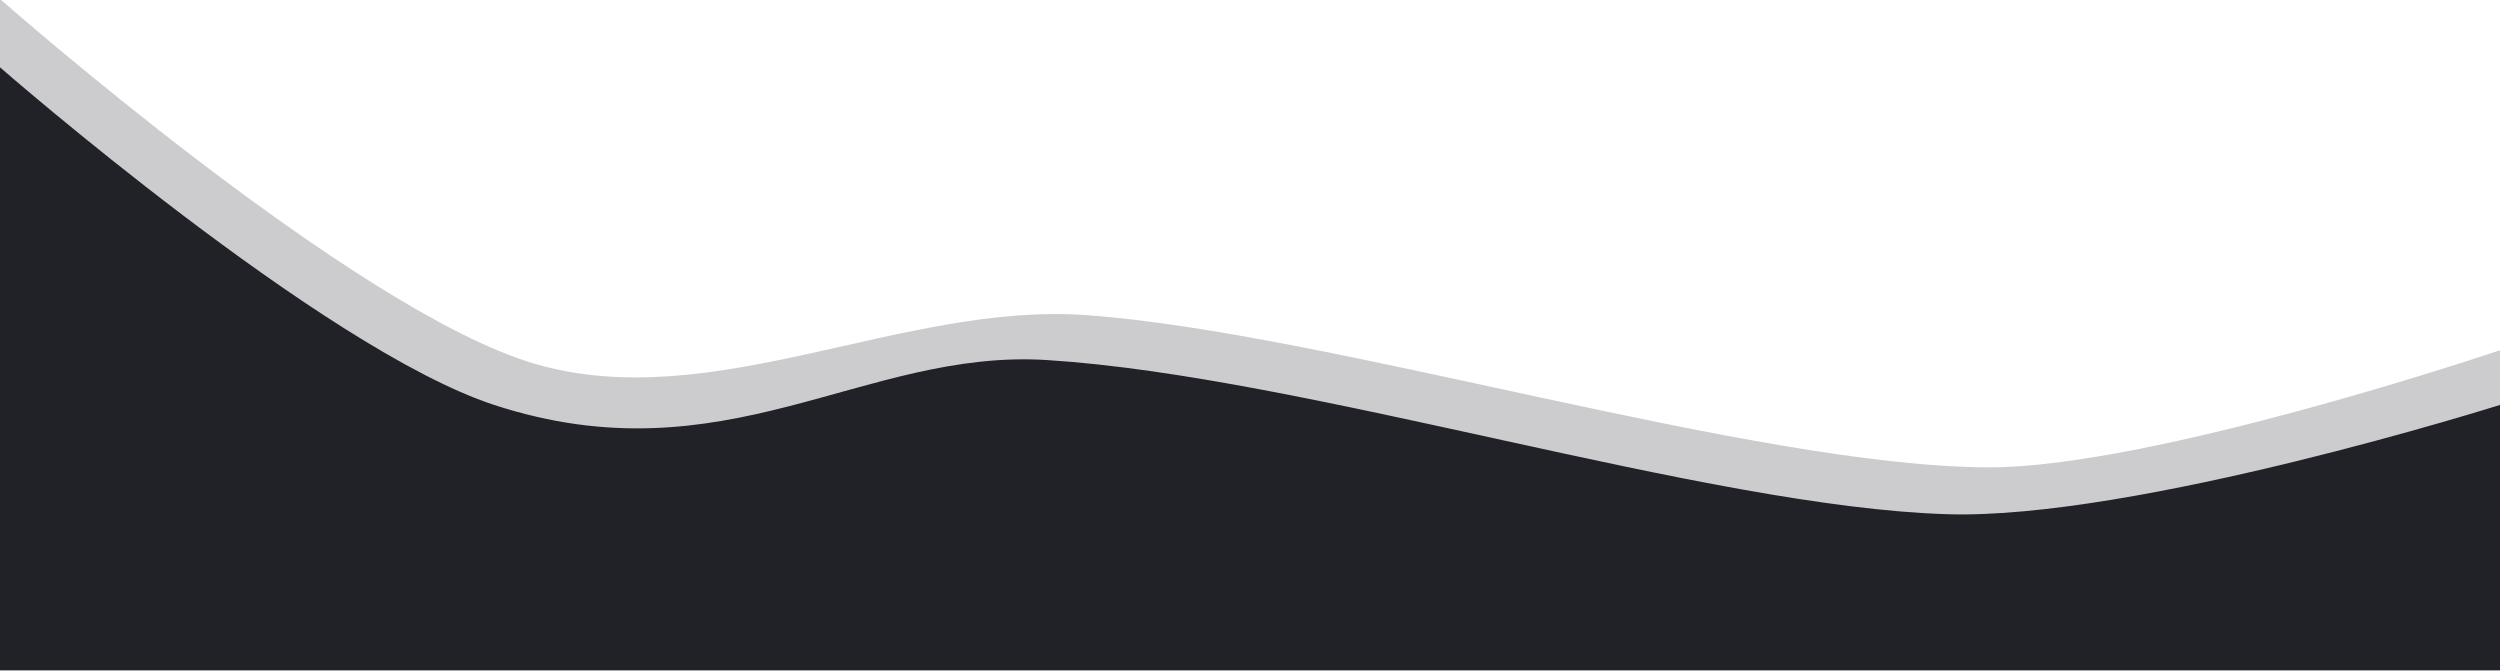 <?xml version="1.0" encoding="UTF-8" standalone="no"?>
<!DOCTYPE svg PUBLIC "-//W3C//DTD SVG 1.1//EN" "http://www.w3.org/Graphics/SVG/1.1/DTD/svg11.dtd">
<svg width="100%" height="100%" viewBox="0 0 1280 344" version="1.1" xmlns="http://www.w3.org/2000/svg" xmlns:xlink="http://www.w3.org/1999/xlink" xml:space="preserve" xmlns:serif="http://www.serif.com/" style="fill-rule:evenodd;clip-rule:evenodd;stroke-linejoin:round;stroke-miterlimit:2;">
    <g transform="matrix(1,0,0,1,-3.41061e-13,-2508)">
        <g transform="matrix(1,0,0,2.875,3.41061e-13,-792)">
            <g transform="matrix(1,0,0,0.749,1.13687e-12,1008.1)">
                <g transform="matrix(1,0,0,0.464,21,-230.829)">
                    <path d="M1259,1079C1259,1079 1080.64,1139.35 997,1139C876.293,1138.49 659,1069.83 535,1061C440.87,1054.29 343.601,1112.4 253,1086C160.333,1059 -21,899 -21,899L-21,1243L1259,1243L1259,1079Z" style="fill:rgb(33,34,39);fill-opacity:0.23;"/>
                </g>
                <g transform="matrix(1,0,0,0.464,-3.41061e-13,-221.075)">
                    <path d="M1280,1086C1280,1086 1093.12,1144.97 997,1142C873,1138.17 669,1071.33 536,1063C441.816,1057.1 371.167,1124.67 253,1086C165.072,1057.23 0,913 0,913L0,1222L1280,1222L1280,1086Z" style="fill:rgb(33,34,39);"/>
                </g>
            </g>
        </g>
    </g>
</svg>
